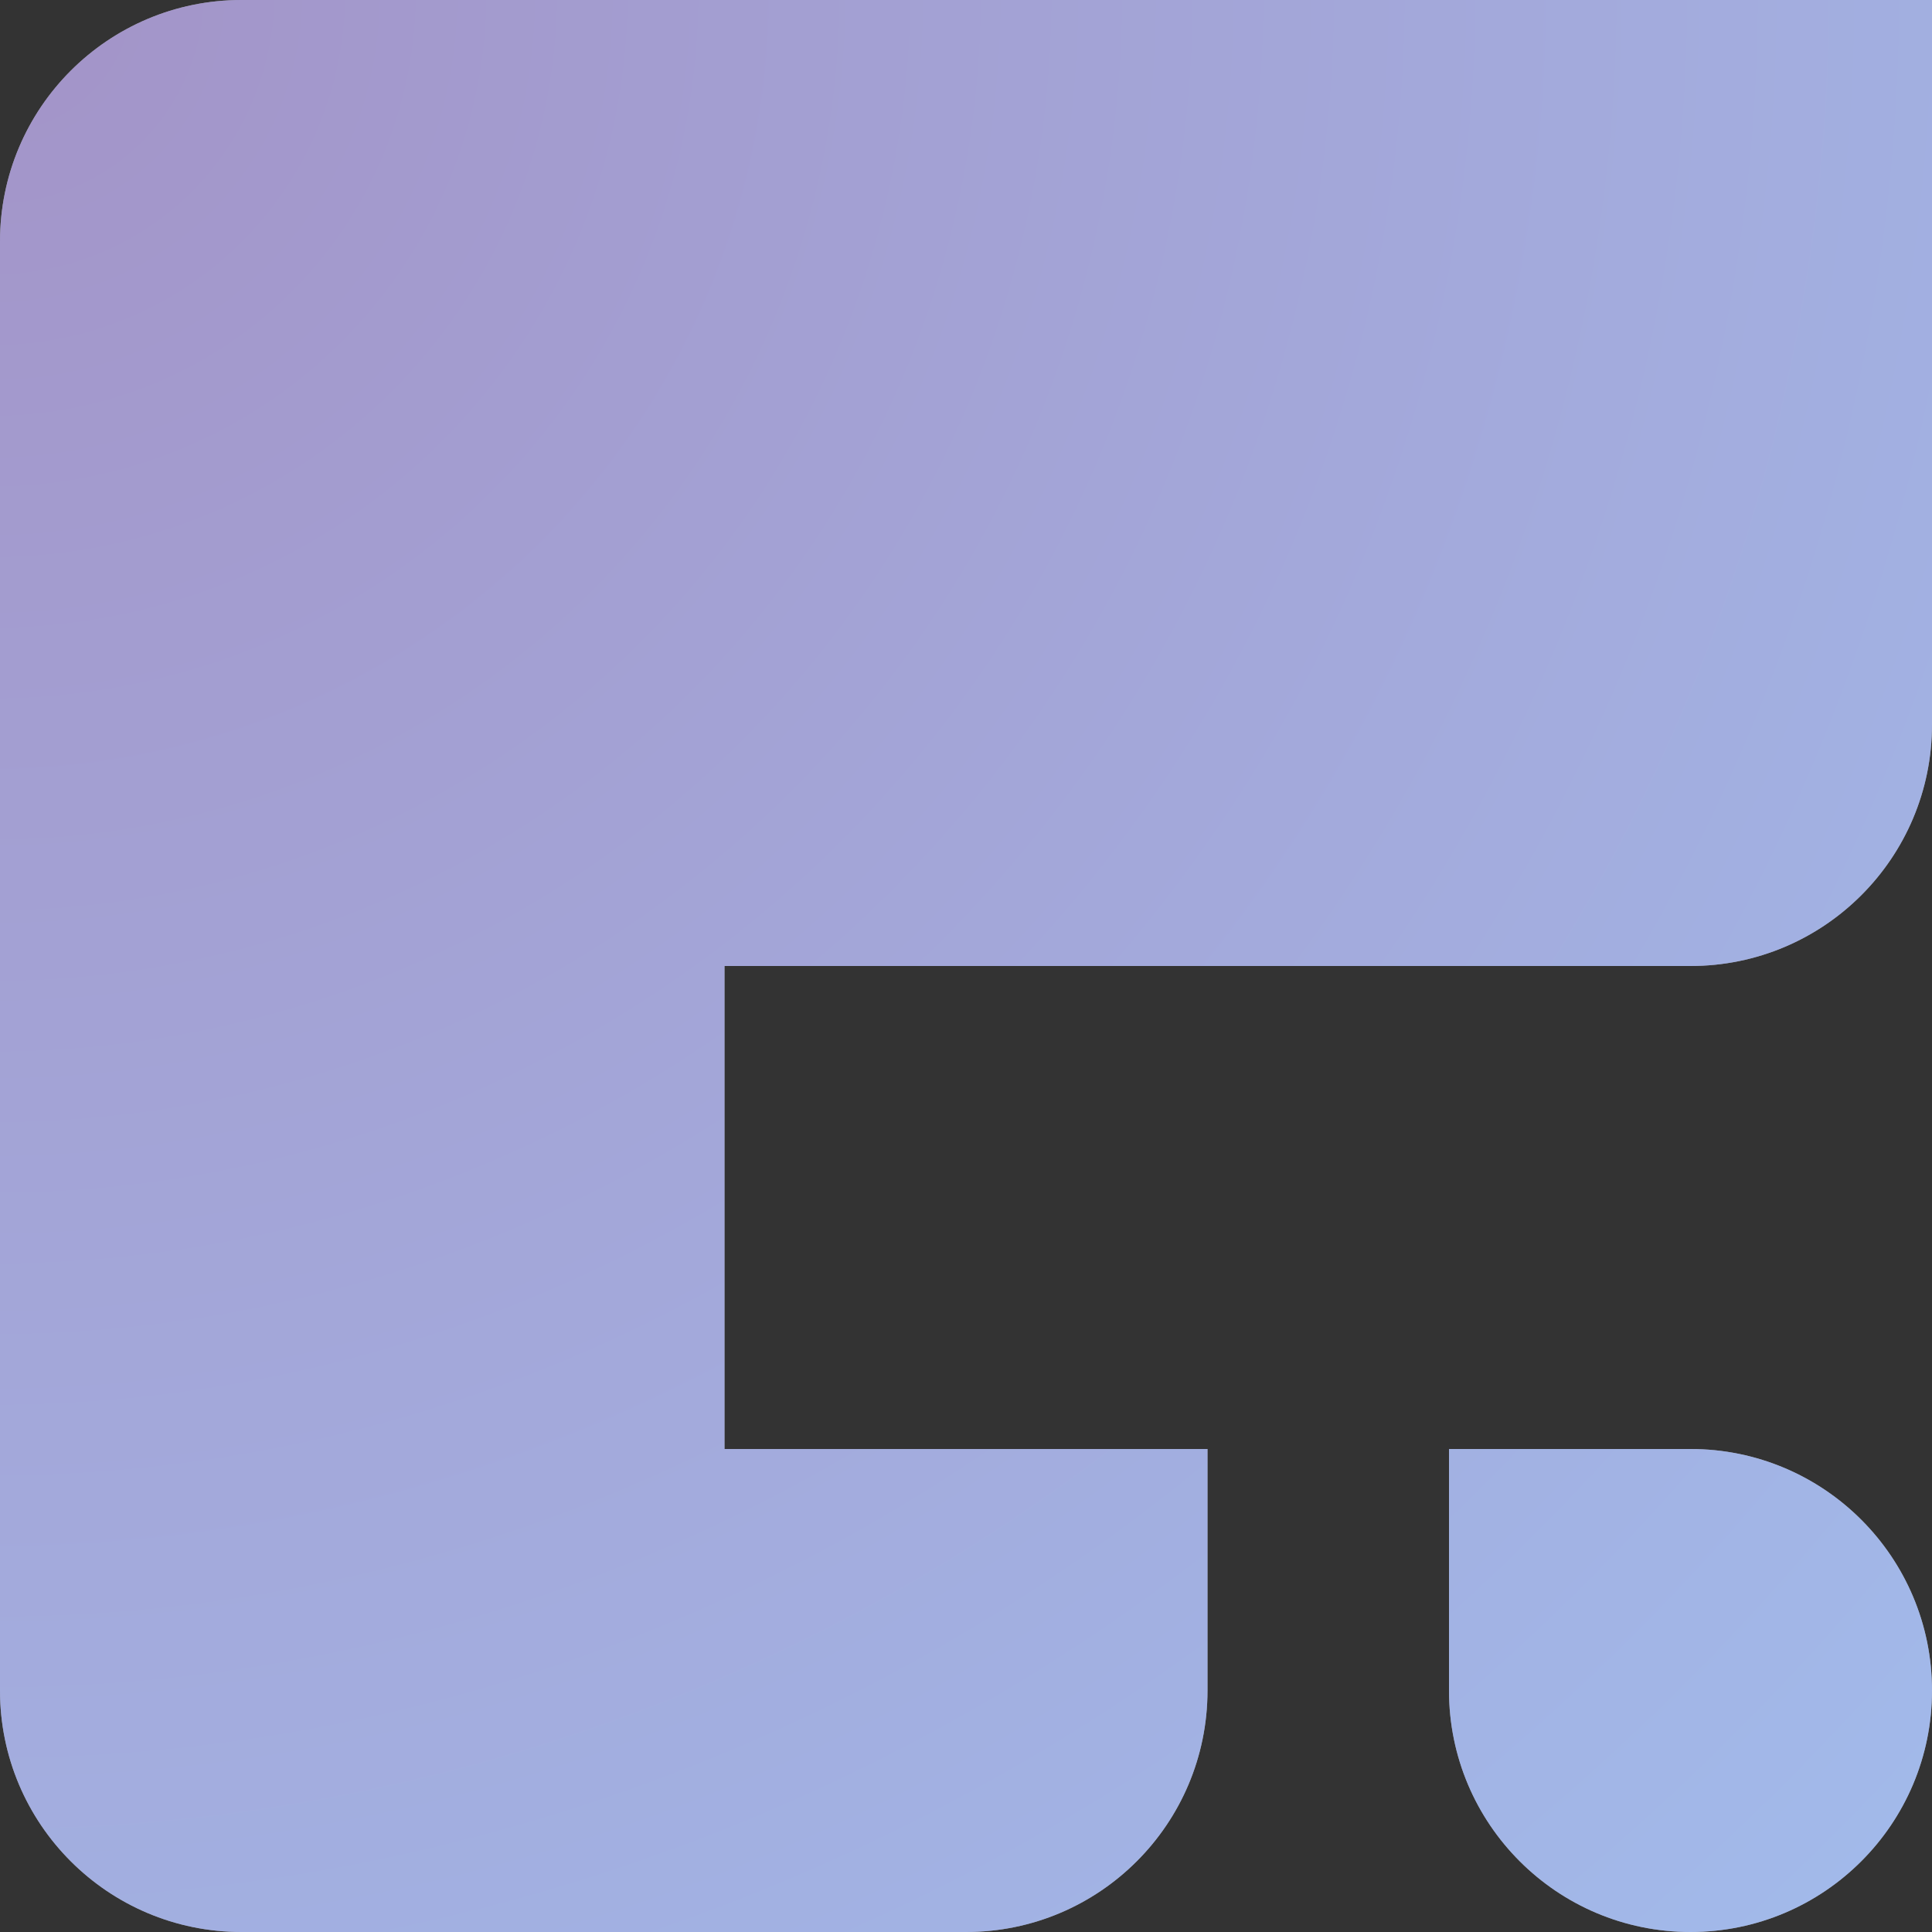 <svg width="50" height="50" viewBox="0 0 50 50" fill="none" xmlns="http://www.w3.org/2000/svg">
<rect x="0" y="0" width="50" height="50" fill="#333333" stroke="none"/>
<path d="M6.25 0C2.798 0 0 2.798 0 6.25V43.75C0 47.202 2.798 50 6.25 50H25C28.452 50 31.25 47.202 31.25 43.75V37.5H18.75V25H43.75C47.202 25 50 22.202 50 18.75V0H6.25Z" fill="#F2F4F7"/>
<path d="M6.25 0C2.798 0 0 2.798 0 6.25V43.75C0 47.202 2.798 50 6.25 50H25C28.452 50 31.25 47.202 31.25 43.75V37.5H18.75V25H43.75C47.202 25 50 22.202 50 18.75V0H6.25Z" fill="url(#paint0_radial_15_34)" fill-opacity="0.5"/>
<path d="M37.5 37.5H43.75C47.202 37.5 50 40.298 50 43.75C50 47.202 47.202 50 43.75 50C40.298 50 37.5 47.202 37.5 43.75V37.5Z" fill="#F2F4F7"/>
<path d="M37.5 37.5H43.75C47.202 37.5 50 40.298 50 43.75C50 47.202 47.202 50 43.75 50C40.298 50 37.5 47.202 37.5 43.75V37.5Z" fill="url(#paint1_radial_15_34)" fill-opacity="0.5"/>
<defs>
<radialGradient id="paint0_radial_15_34" cx="0" cy="0" r="1" gradientUnits="userSpaceOnUse" gradientTransform="rotate(45) scale(70.711)">
<stop stop-color="#553399"/>
<stop offset="1" stop-color="#5281E0"/>
</radialGradient>
<radialGradient id="paint1_radial_15_34" cx="0" cy="0" r="1" gradientUnits="userSpaceOnUse" gradientTransform="rotate(45) scale(70.711)">
<stop stop-color="#553399"/>
<stop offset="1" stop-color="#5281E0"/>
</radialGradient>
</defs>
</svg>
